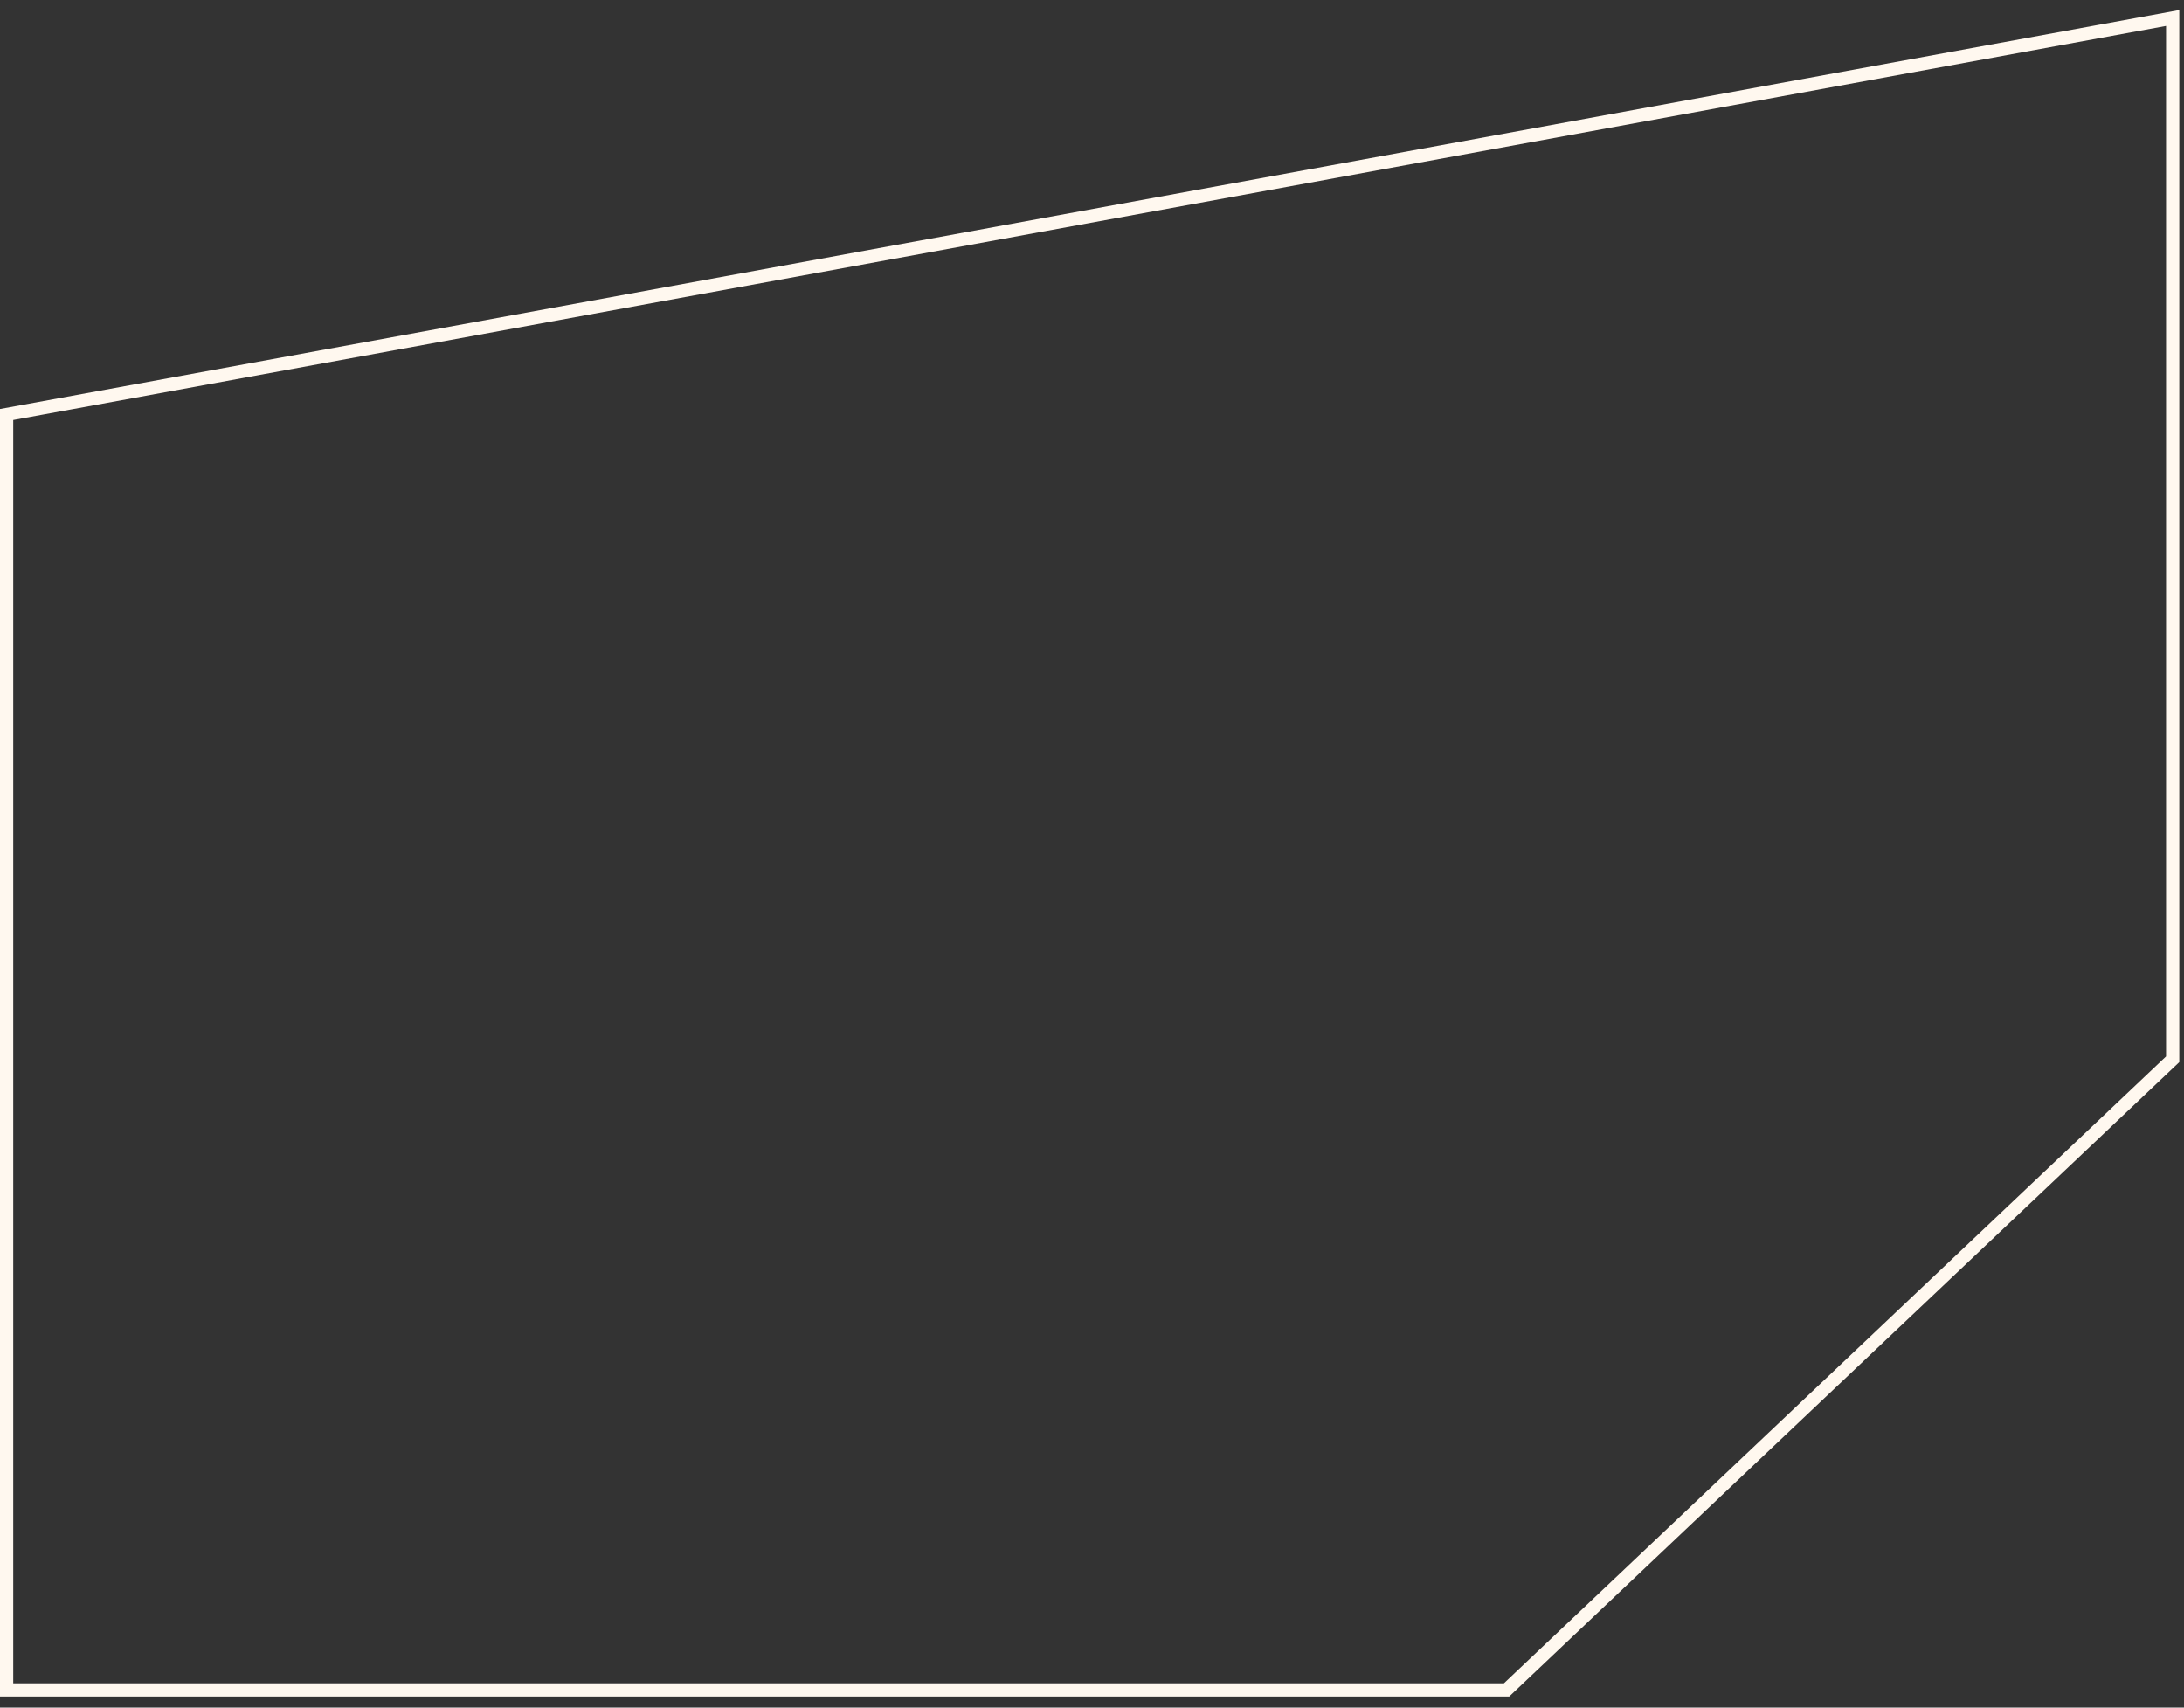 <svg width="165" height="129" viewBox="0 0 165 129" fill="none" xmlns="http://www.w3.org/2000/svg">
<rect x="0" y="0" width="165" height="129" fill="#333333" stroke="none"/>
<path d="M164.144 80.024L113.82 127.664H0.5V31.313L164.144 1.36V80.024Z" stroke="#FFF8EF"/>
</svg>
